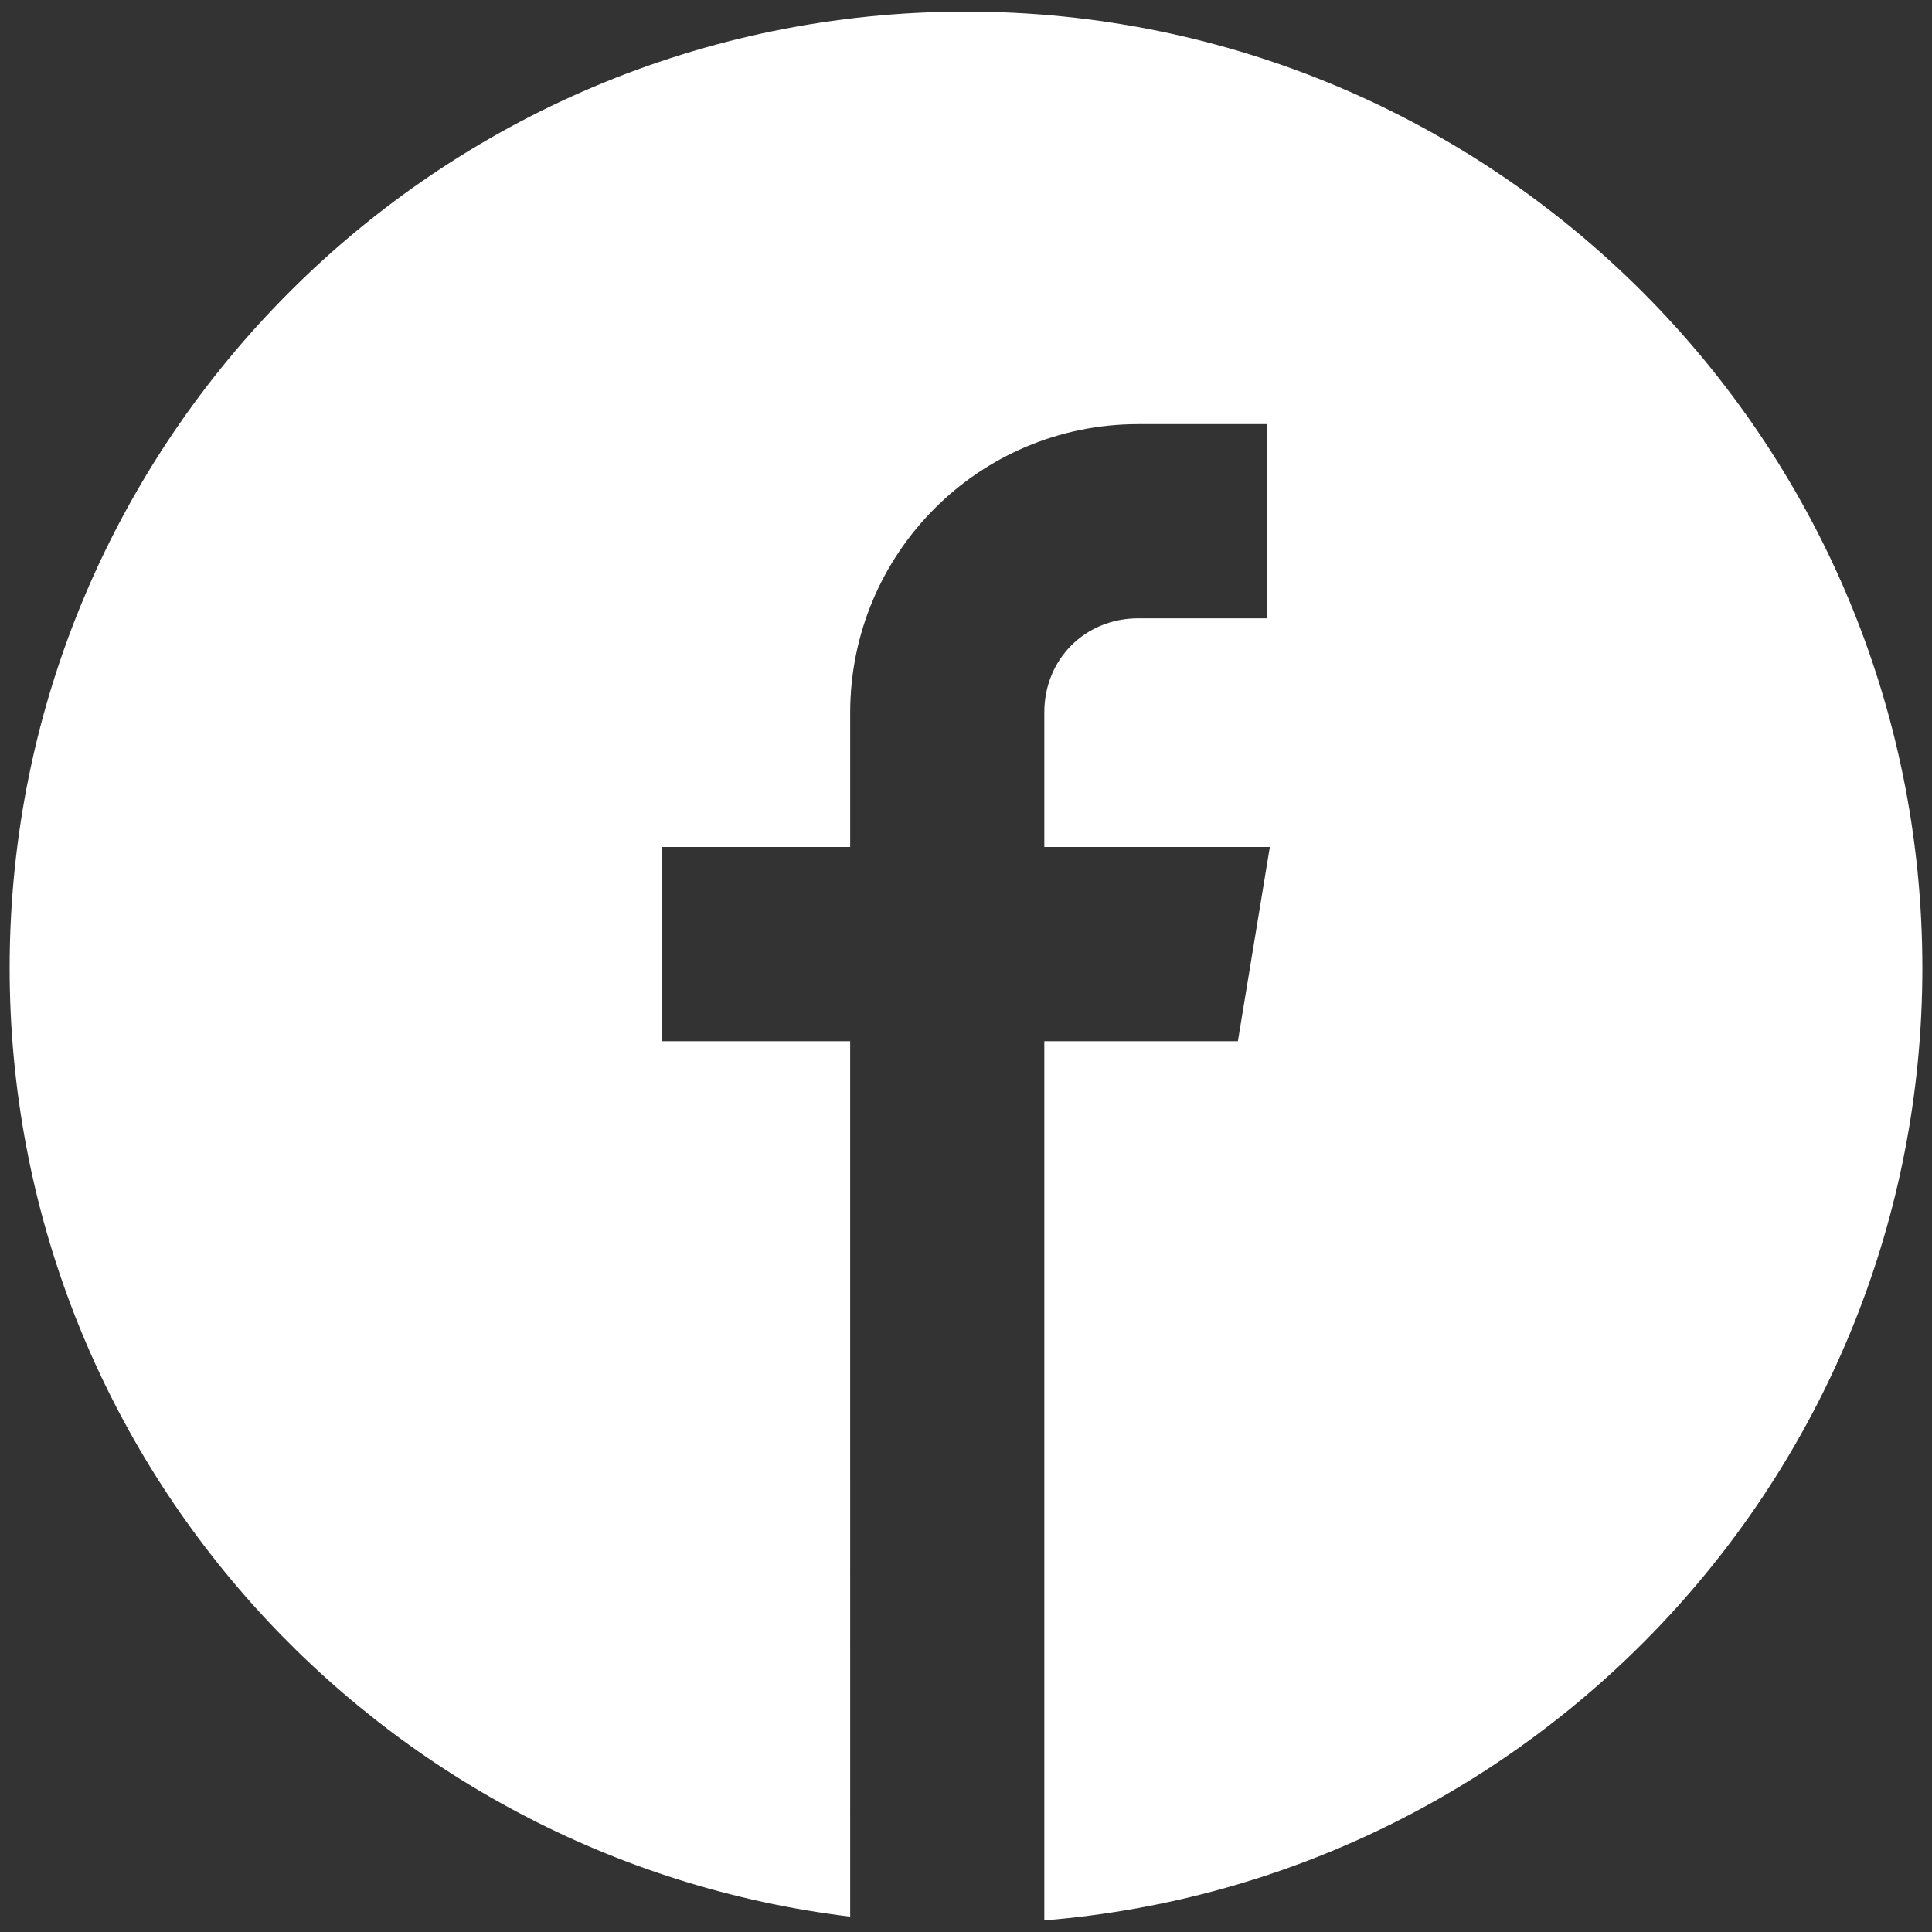<?xml version="1.0" encoding="utf-8"?>
<!-- Generator: Adobe Illustrator 25.1.0, SVG Export Plug-In . SVG Version: 6.00 Build 0)  -->
<svg version="1.1" id="Layer_1" xmlns="http://www.w3.org/2000/svg" xmlns:xlink="http://www.w3.org/1999/xlink" x="0px" y="0px"
	 viewBox="0 0 500 500" style="enable-background:new 0 0 500 500;" xml:space="preserve">
<rect x="0" y="0" width="500" height="500" fill="#333333" stroke="none"/>
<style type="text/css">
	.st0{fill:url(#SVGID_1_);}
	.st1{fill:url(#SVGID_2_);}
	.st2{fill:#FFFFFF;}
</style>
<g>
	
		<linearGradient id="SVGID_1_" gradientUnits="userSpaceOnUse" x1="6272.768" y1="221.293" x2="6299.59" y2="221.293" gradientTransform="matrix(1 0 0 -1 0 500)">
		<stop  offset="0" style="stop-color:#0D3D8C"/>
		<stop  offset="0.016" style="stop-color:#0C3F90"/>
		<stop  offset="0.11" style="stop-color:#0A4BA5"/>
		<stop  offset="0.202" style="stop-color:#0852B1"/>
		<stop  offset="0.293" style="stop-color:#0854B5"/>
		<stop  offset="0.356" style="stop-color:#095CB8"/>
		<stop  offset="0.653" style="stop-color:#0D7DC4"/>
		<stop  offset="0.816" style="stop-color:#0E89C8"/>
	</linearGradient>
	<path class="st0" d="M6277.422,283.688c1.643-0.002,3.079-0.858,3.908-2.144c0.978,1.672,2.787,2.798,4.863,2.798
		c2.064-0.003,3.863-1.116,4.845-2.772c0.831,1.273,2.262,2.118,3.896,2.118c2.57-0.003,4.653-2.086,4.656-4.656
		c0-2.571-2.084-4.656-4.656-4.656c-1.51,0-2.838,0.731-3.689,1.845c-0.919-1.864-2.833-3.149-5.052-3.149
		c-2.228,0-4.148,1.296-5.062,3.172c-0.85-1.128-2.187-1.868-3.708-1.868c-2.571,0-4.656,2.084-4.656,4.656
		C6272.766,281.603,6274.851,283.688,6277.422,283.688z M6294.933,276.018c1.664,0.002,3.012,1.35,3.015,3.014v0.001
		c0,1.665-1.35,3.014-3.015,3.014s-3.014-1.35-3.014-3.014S6293.269,276.018,6294.933,276.018z M6286.192,275.059
		c2.014,0.002,3.646,1.634,3.648,3.647v0.001c0,2.015-1.633,3.648-3.648,3.648s-3.648-1.633-3.648-3.648
		C6282.544,276.693,6284.178,275.059,6286.192,275.059z M6277.422,276.018c1.664,0.002,3.012,1.35,3.014,3.014v0.001
		c0,1.665-1.35,3.014-3.014,3.014s-3.014-1.35-3.014-3.014S6275.757,276.018,6277.422,276.018z"/>
	
		<linearGradient id="SVGID_2_" gradientUnits="userSpaceOnUse" x1="6269.798" y1="209.811" x2="6302.552" y2="209.811" gradientTransform="matrix(1 0 0 -1 0 500)">
		<stop  offset="0" style="stop-color:#0D3D8C"/>
		<stop  offset="0.016" style="stop-color:#0C3F90"/>
		<stop  offset="0.11" style="stop-color:#0A4BA5"/>
		<stop  offset="0.202" style="stop-color:#0852B1"/>
		<stop  offset="0.293" style="stop-color:#0854B5"/>
		<stop  offset="0.356" style="stop-color:#095CB8"/>
		<stop  offset="0.653" style="stop-color:#0D7DC4"/>
		<stop  offset="0.816" style="stop-color:#0E89C8"/>
	</linearGradient>
	<path class="st1" d="M6294.933,284.298c-1.785,0-3.424,0.675-4.724,1.797c-1.216-0.644-2.576-1.015-4.017-1.015
		c-1.448,0-2.814,0.375-4.035,1.025c-1.302-1.128-2.946-1.807-4.736-1.807c-4.204,0-7.623,3.721-7.623,8.295
		c0,0.439,0.355,0.794,0.794,0.794h6.52c-0.09,0.564-0.147,1.141-0.147,1.732c0,0.531,0.43,0.961,0.961,0.961h16.528
		c0,0,0,0,0.001,0c0.531,0,0.961-0.43,0.961-0.961c0-0.592-0.057-1.168-0.147-1.732h6.489h0.001c0.439,0,0.794-0.356,0.794-0.794
		C6302.556,288.019,6299.137,284.298,6294.933,284.298z M6271.431,291.801c0.355-3.324,2.906-5.909,5.991-5.909
		c1.235,0,2.381,0.42,3.339,1.13c-1.492,1.188-2.641,2.847-3.266,4.779H6271.431z M6293.444,294.162h-14.502
		c0-0.755,1.669-7.152,7.251-7.152C6291.729,287.01,6293.444,293.379,6293.444,294.162z M6294.89,291.801
		c-0.626-1.938-1.781-3.602-3.28-4.791c0.955-0.703,2.095-1.118,3.323-1.118c3.085,0,5.637,2.585,5.991,5.909H6294.89z"/>
</g>
<g>
	<path class="st2" d="M283.13,282.322h48.146l12.511-75.985H283.13v-21.994c0-6.639,4.817-11.457,11.454-11.457h46.098V96.902
		h-46.098c-48.206,0-87.424,39.29-87.424,87.583v21.852h-48.656v75.985h48.656v198.739
		C96.836,460.746,15.358,364.089,15.358,250.511c0-62.675,24.407-121.599,68.724-165.917C128.4,40.275,187.324,15.868,250,15.868
		s121.6,24.407,165.917,68.725c44.317,44.318,68.725,103.242,68.725,165.917c0,59.298-22.193,115.876-62.491,159.312
		c-36.876,39.748-85.815,65.28-139.021,72.805V282.322z"/>
	<path class="st2" d="M250,28.73c29.952,0,58.993,5.86,86.319,17.418c26.406,11.169,50.127,27.164,70.503,47.54
		s36.371,44.097,47.539,70.504c11.558,27.326,17.418,56.367,17.418,86.319c0,56.042-20.974,109.514-59.058,150.564
		c-31.438,33.887-72.153,56.843-116.728,66.238V295.185h24.365h21.836l3.547-21.546l8.275-50.26l4.924-29.905h-30.307h-32.64v-7.725
		h31.826h25.725v-25.725v-50.259V84.04h-25.725h-33.235c-26.84,0-52.047,10.456-70.977,29.44
		c-18.901,18.956-29.311,44.172-29.311,71.005v8.99h-22.93h-25.725V219.2v50.261v25.725h25.725h22.93V465.04
		c-42.138-10.91-80.39-34.114-109.804-67.025c-36.288-40.602-56.272-92.986-56.272-147.504c0-29.951,5.86-58.993,17.418-86.319
		c11.169-26.406,27.163-50.127,47.539-70.504s44.097-36.371,70.503-47.54C191.007,34.591,220.048,28.73,250,28.73 M250,3.005
		C113.306,3.005,2.496,113.818,2.496,250.511c0,126.527,95.001,230.693,217.527,245.516V269.46h-48.656V219.2h48.656v-34.715
		c0-41.282,33.285-74.72,74.562-74.72h33.235v50.259h-33.235c-13.759,0-24.317,10.559-24.317,24.32V219.2h58.366l-8.275,50.261
		h-50.09v227.534c127.184-10.336,227.237-116.632,227.237-246.484C497.504,113.818,386.694,3.005,250,3.005L250,3.005z"/>
</g>
</svg>
